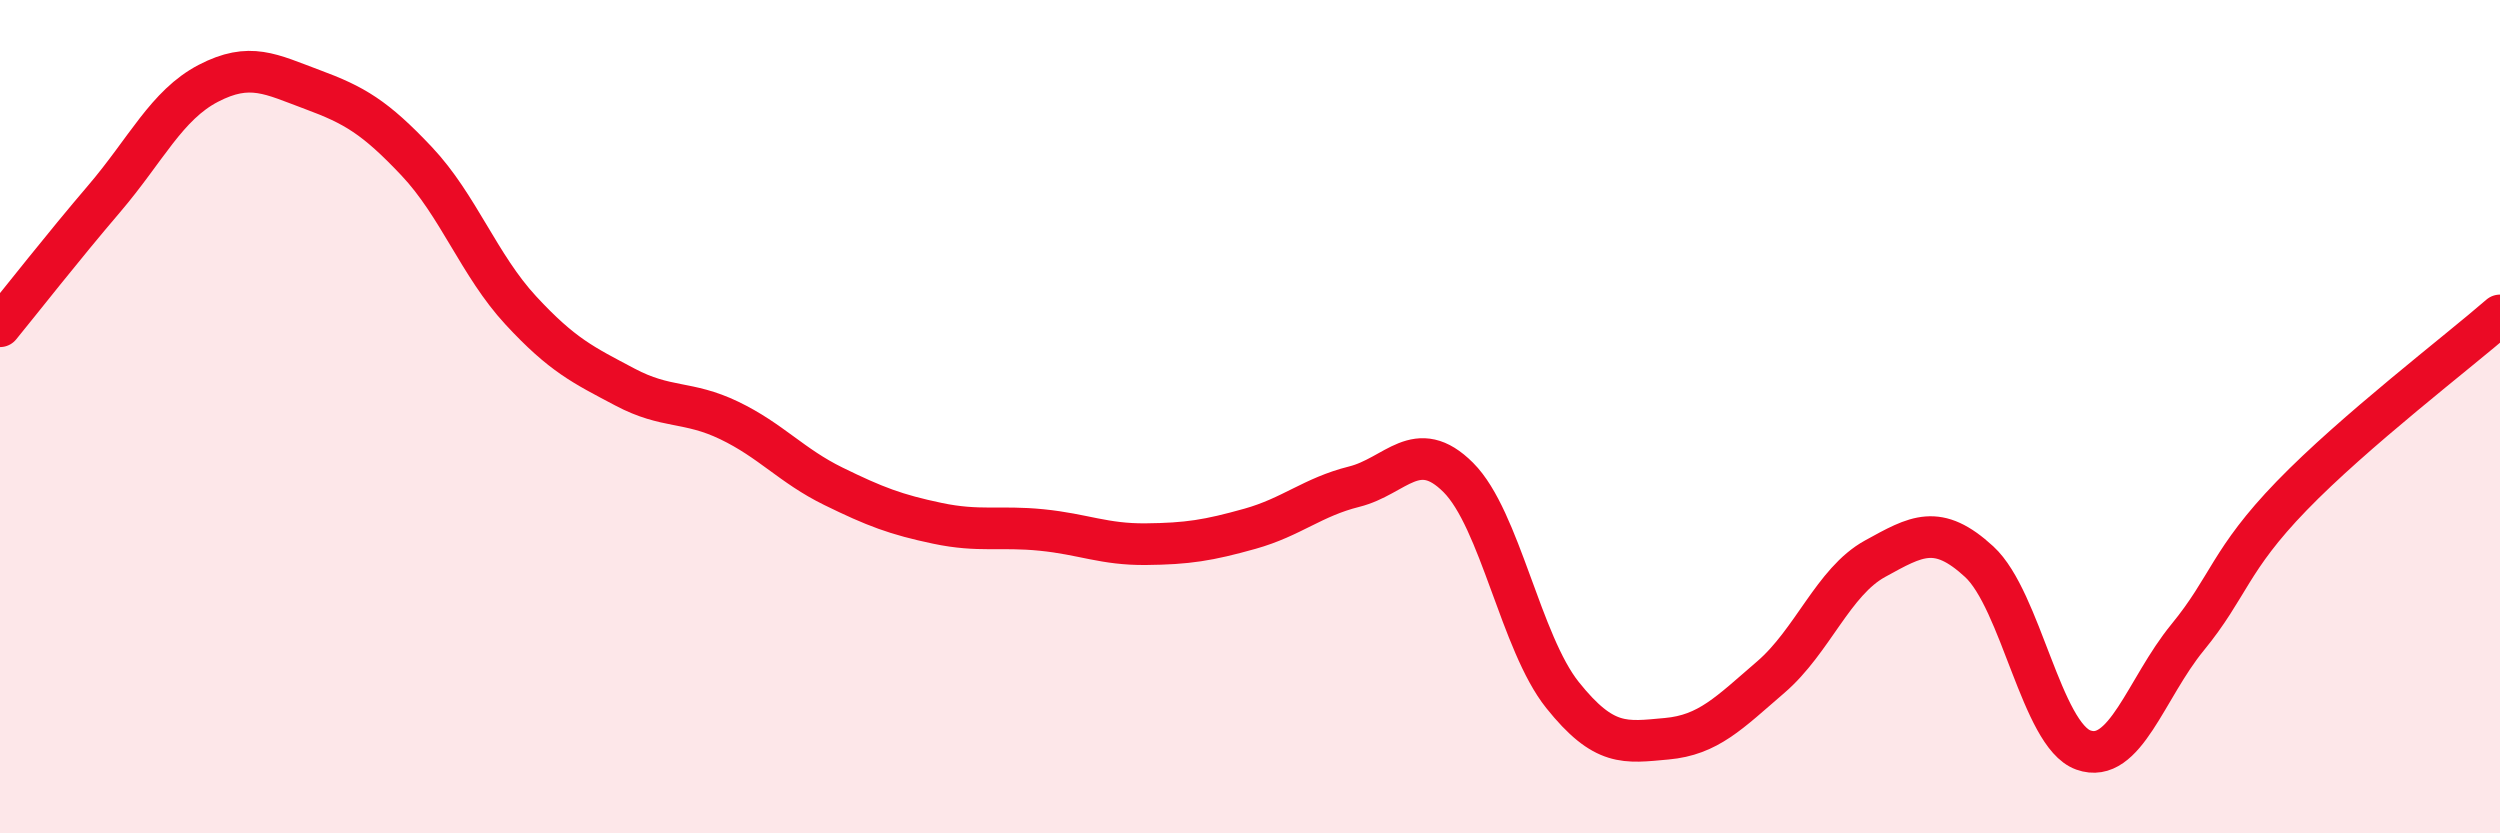 
    <svg width="60" height="20" viewBox="0 0 60 20" xmlns="http://www.w3.org/2000/svg">
      <path
        d="M 0,7.83 C 0.5,7.22 1.5,5.94 2.5,4.77 C 3.5,3.6 4,2.52 5,2 C 6,1.48 6.5,1.78 7.5,2.15 C 8.5,2.52 9,2.81 10,3.87 C 11,4.93 11.5,6.37 12.5,7.45 C 13.5,8.53 14,8.76 15,9.29 C 16,9.82 16.5,9.61 17.5,10.09 C 18.5,10.57 19,11.18 20,11.67 C 21,12.16 21.5,12.35 22.5,12.56 C 23.5,12.77 24,12.62 25,12.72 C 26,12.82 26.5,13.07 27.5,13.06 C 28.5,13.05 29,12.97 30,12.69 C 31,12.41 31.5,11.93 32.5,11.68 C 33.5,11.43 34,10.46 35,11.46 C 36,12.46 36.5,15.43 37.5,16.68 C 38.5,17.93 39,17.82 40,17.73 C 41,17.64 41.5,17.11 42.5,16.25 C 43.5,15.39 44,13.96 45,13.41 C 46,12.86 46.5,12.56 47.5,13.48 C 48.5,14.4 49,17.64 50,18 C 51,18.36 51.5,16.52 52.5,15.3 C 53.5,14.08 53.5,13.45 55,11.9 C 56.5,10.35 59,8.44 60,7.57L60 20L0 20Z"
        fill="#EB0A25"
        opacity="0.1"
        stroke-linecap="round"
        stroke-linejoin="round"
      />
      <path
        d="M 0,7.83 C 0.5,7.22 1.5,5.94 2.5,4.77 C 3.5,3.6 4,2.52 5,2 C 6,1.48 6.5,1.78 7.5,2.15 C 8.5,2.52 9,2.81 10,3.87 C 11,4.93 11.5,6.37 12.5,7.45 C 13.5,8.53 14,8.76 15,9.29 C 16,9.82 16.5,9.61 17.5,10.09 C 18.5,10.57 19,11.18 20,11.67 C 21,12.16 21.5,12.35 22.5,12.56 C 23.5,12.77 24,12.62 25,12.72 C 26,12.82 26.5,13.07 27.5,13.06 C 28.5,13.05 29,12.97 30,12.69 C 31,12.41 31.5,11.93 32.5,11.68 C 33.5,11.43 34,10.46 35,11.46 C 36,12.46 36.5,15.43 37.5,16.68 C 38.5,17.93 39,17.82 40,17.73 C 41,17.64 41.5,17.11 42.5,16.25 C 43.5,15.39 44,13.96 45,13.41 C 46,12.86 46.5,12.56 47.5,13.48 C 48.5,14.4 49,17.64 50,18 C 51,18.36 51.5,16.52 52.5,15.3 C 53.5,14.08 53.5,13.45 55,11.9 C 56.5,10.35 59,8.44 60,7.57"
        stroke="#EB0A25"
        stroke-width="1"
        fill="none"
        stroke-linecap="round"
        stroke-linejoin="round"
      />
    </svg>
  